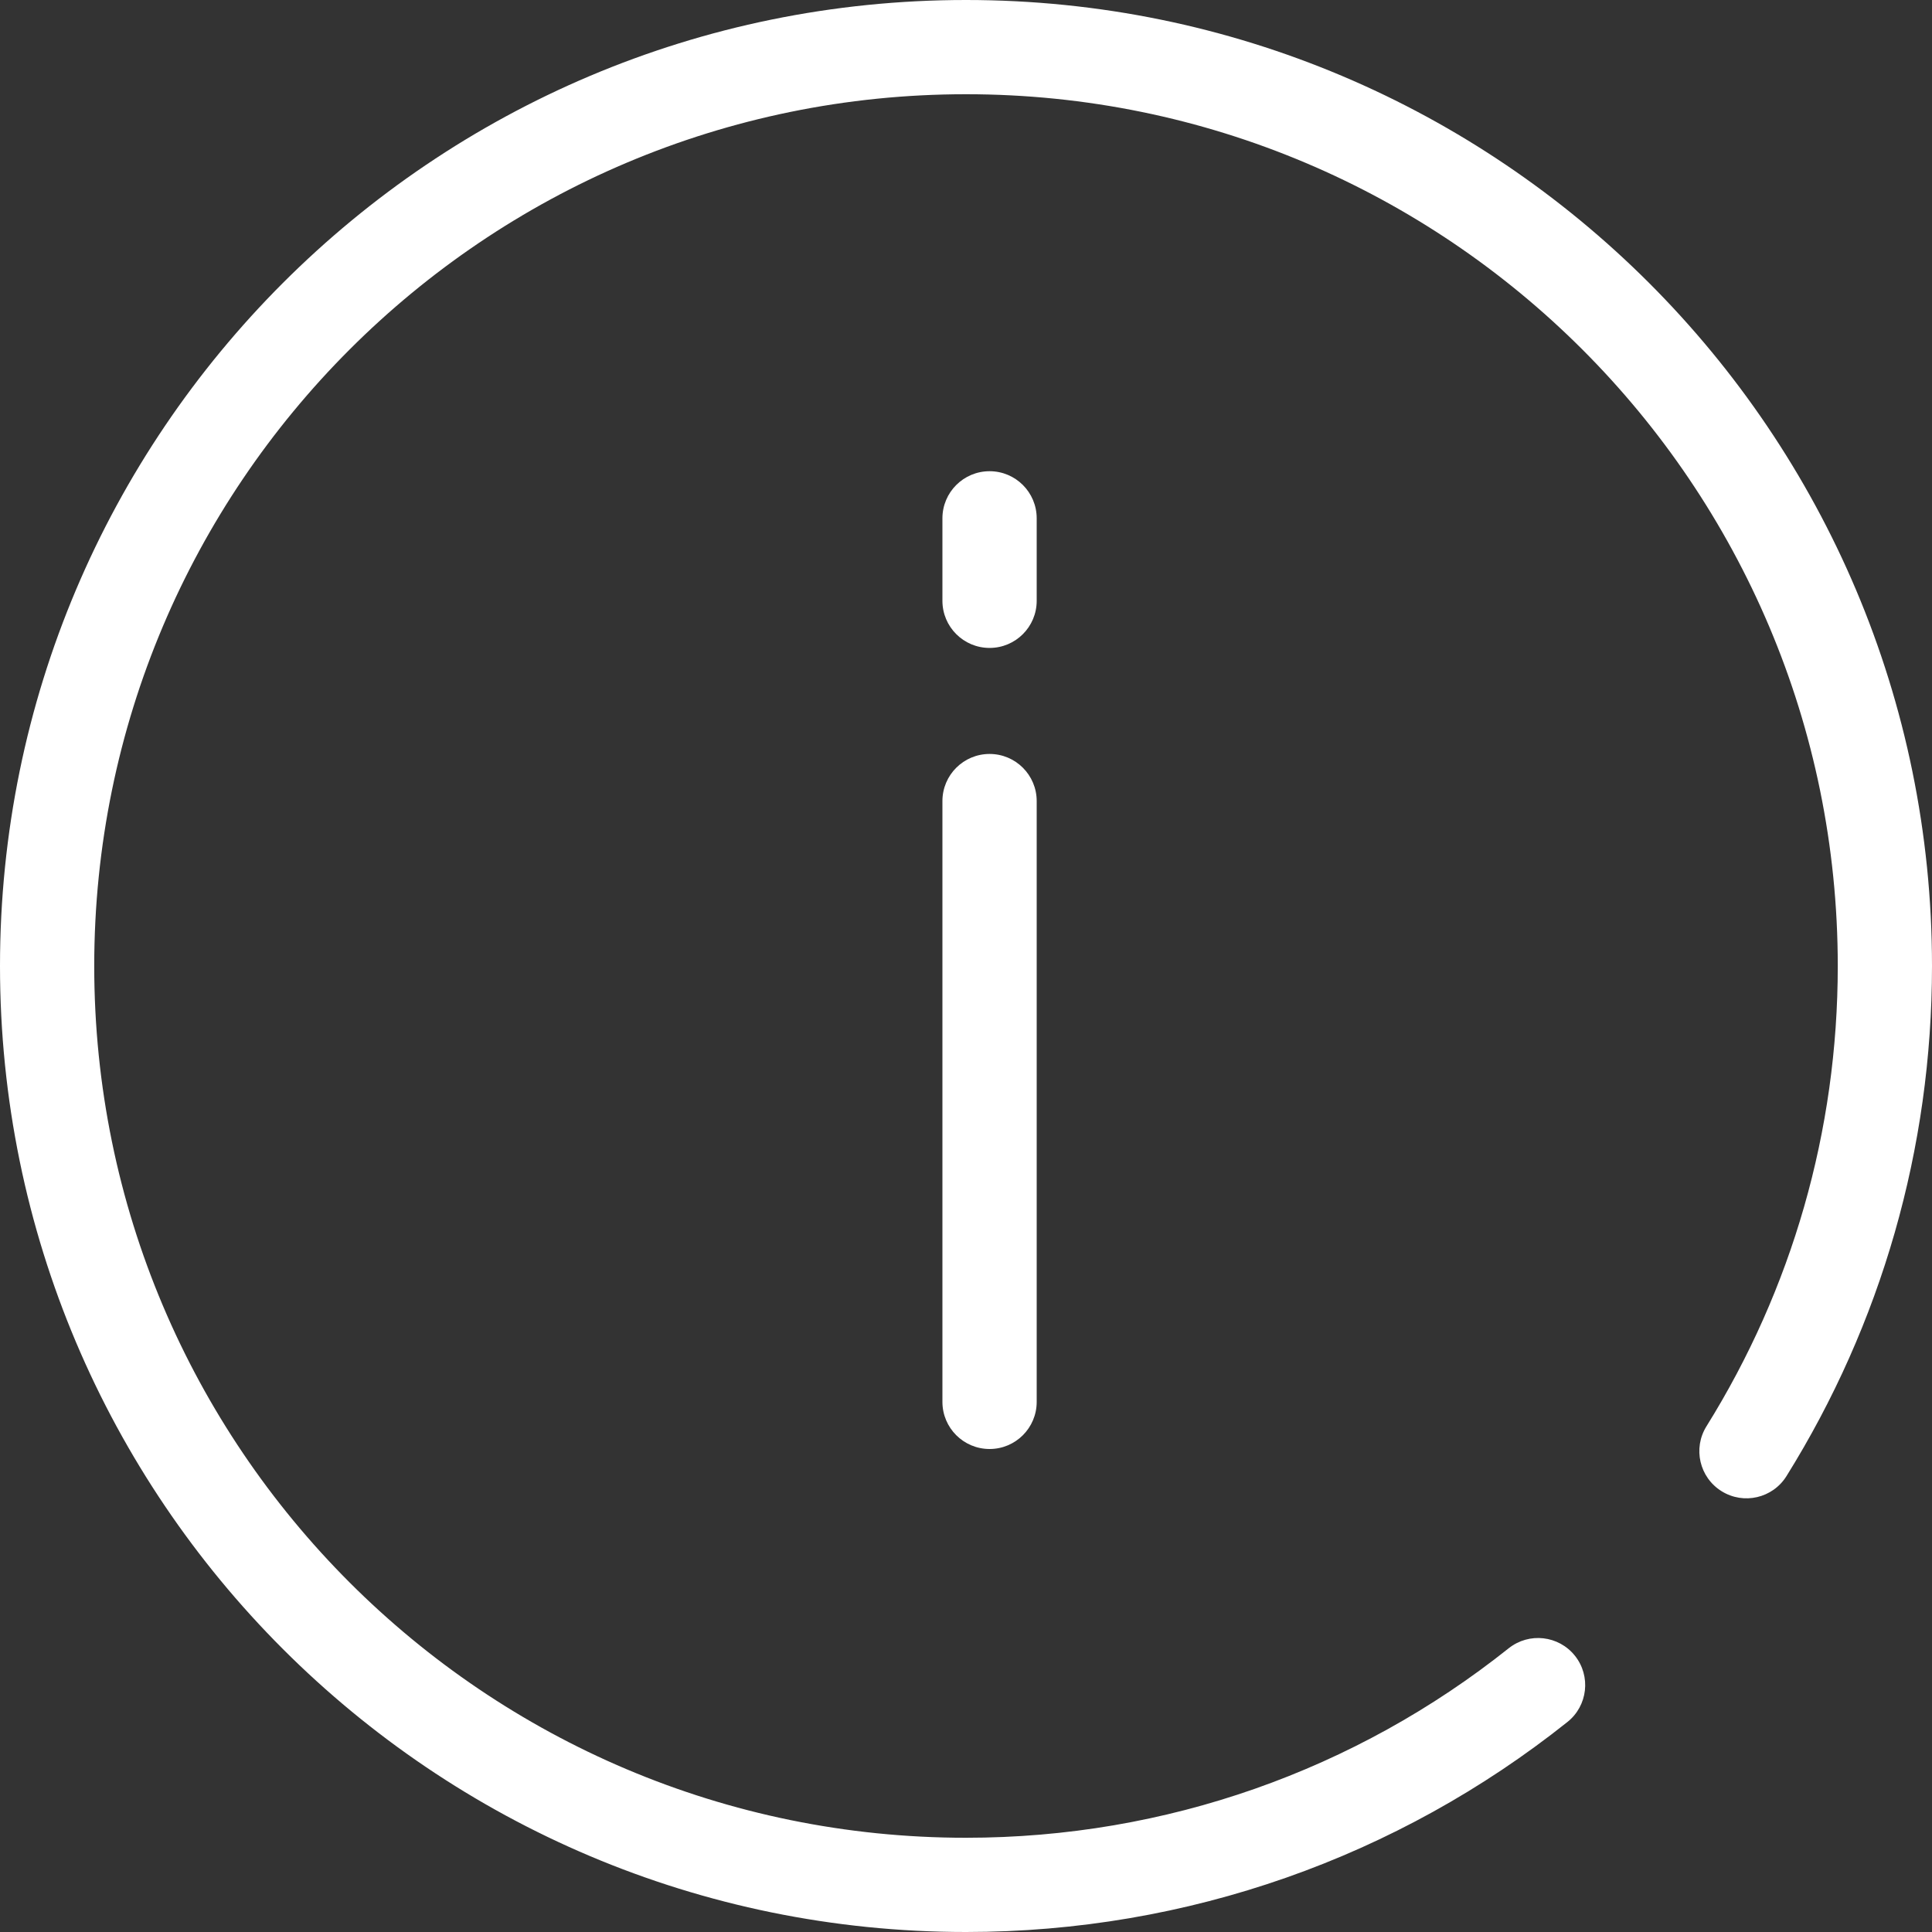 <svg xmlns="http://www.w3.org/2000/svg" width="49" height="49" viewBox="0 0 49 49" fill="none"><rect x="0" y="0" width="49" height="49" fill="#333333" stroke="none"/><g clip-path="url(#clip0_1_232)"><path d="M49 24.5C49 10.969 38.031 0 24.5 0C10.969 0 0 10.969 0 24.5C0 38.031 10.969 49 24.5 49C30.118 49 35.45 47.102 39.754 43.673C40.27 43.262 40.355 42.51 39.944 41.994C39.532 41.478 38.781 41.393 38.264 41.804C34.38 44.898 29.572 46.61 24.5 46.61C12.289 46.61 2.39 36.711 2.39 24.5C2.39 12.289 12.289 2.39 24.5 2.39C36.711 2.39 46.61 12.289 46.61 24.5C46.61 28.687 45.445 32.699 43.28 36.174C42.931 36.734 43.102 37.471 43.663 37.82C44.223 38.169 44.96 37.998 45.309 37.438C47.709 33.586 49 29.137 49 24.5Z" fill="white"></path><path d="M23.902 35.555C23.902 36.215 24.438 36.75 25.098 36.75C25.758 36.75 26.293 36.215 26.293 35.555V20.317C26.293 19.657 25.758 19.122 25.098 19.122C24.438 19.122 23.902 19.657 23.902 20.317V35.555Z" fill="white"></path><path d="M23.902 15.238C23.902 15.898 24.438 16.433 25.098 16.433C25.758 16.433 26.293 15.898 26.293 15.238V13.146C26.293 12.486 25.758 11.951 25.098 11.951C24.438 11.951 23.902 12.486 23.902 13.146V15.238Z" fill="white"></path></g><defs><clipPath id="clip0_1_232"><rect width="49" height="49" fill="white"></rect></clipPath></defs></svg>